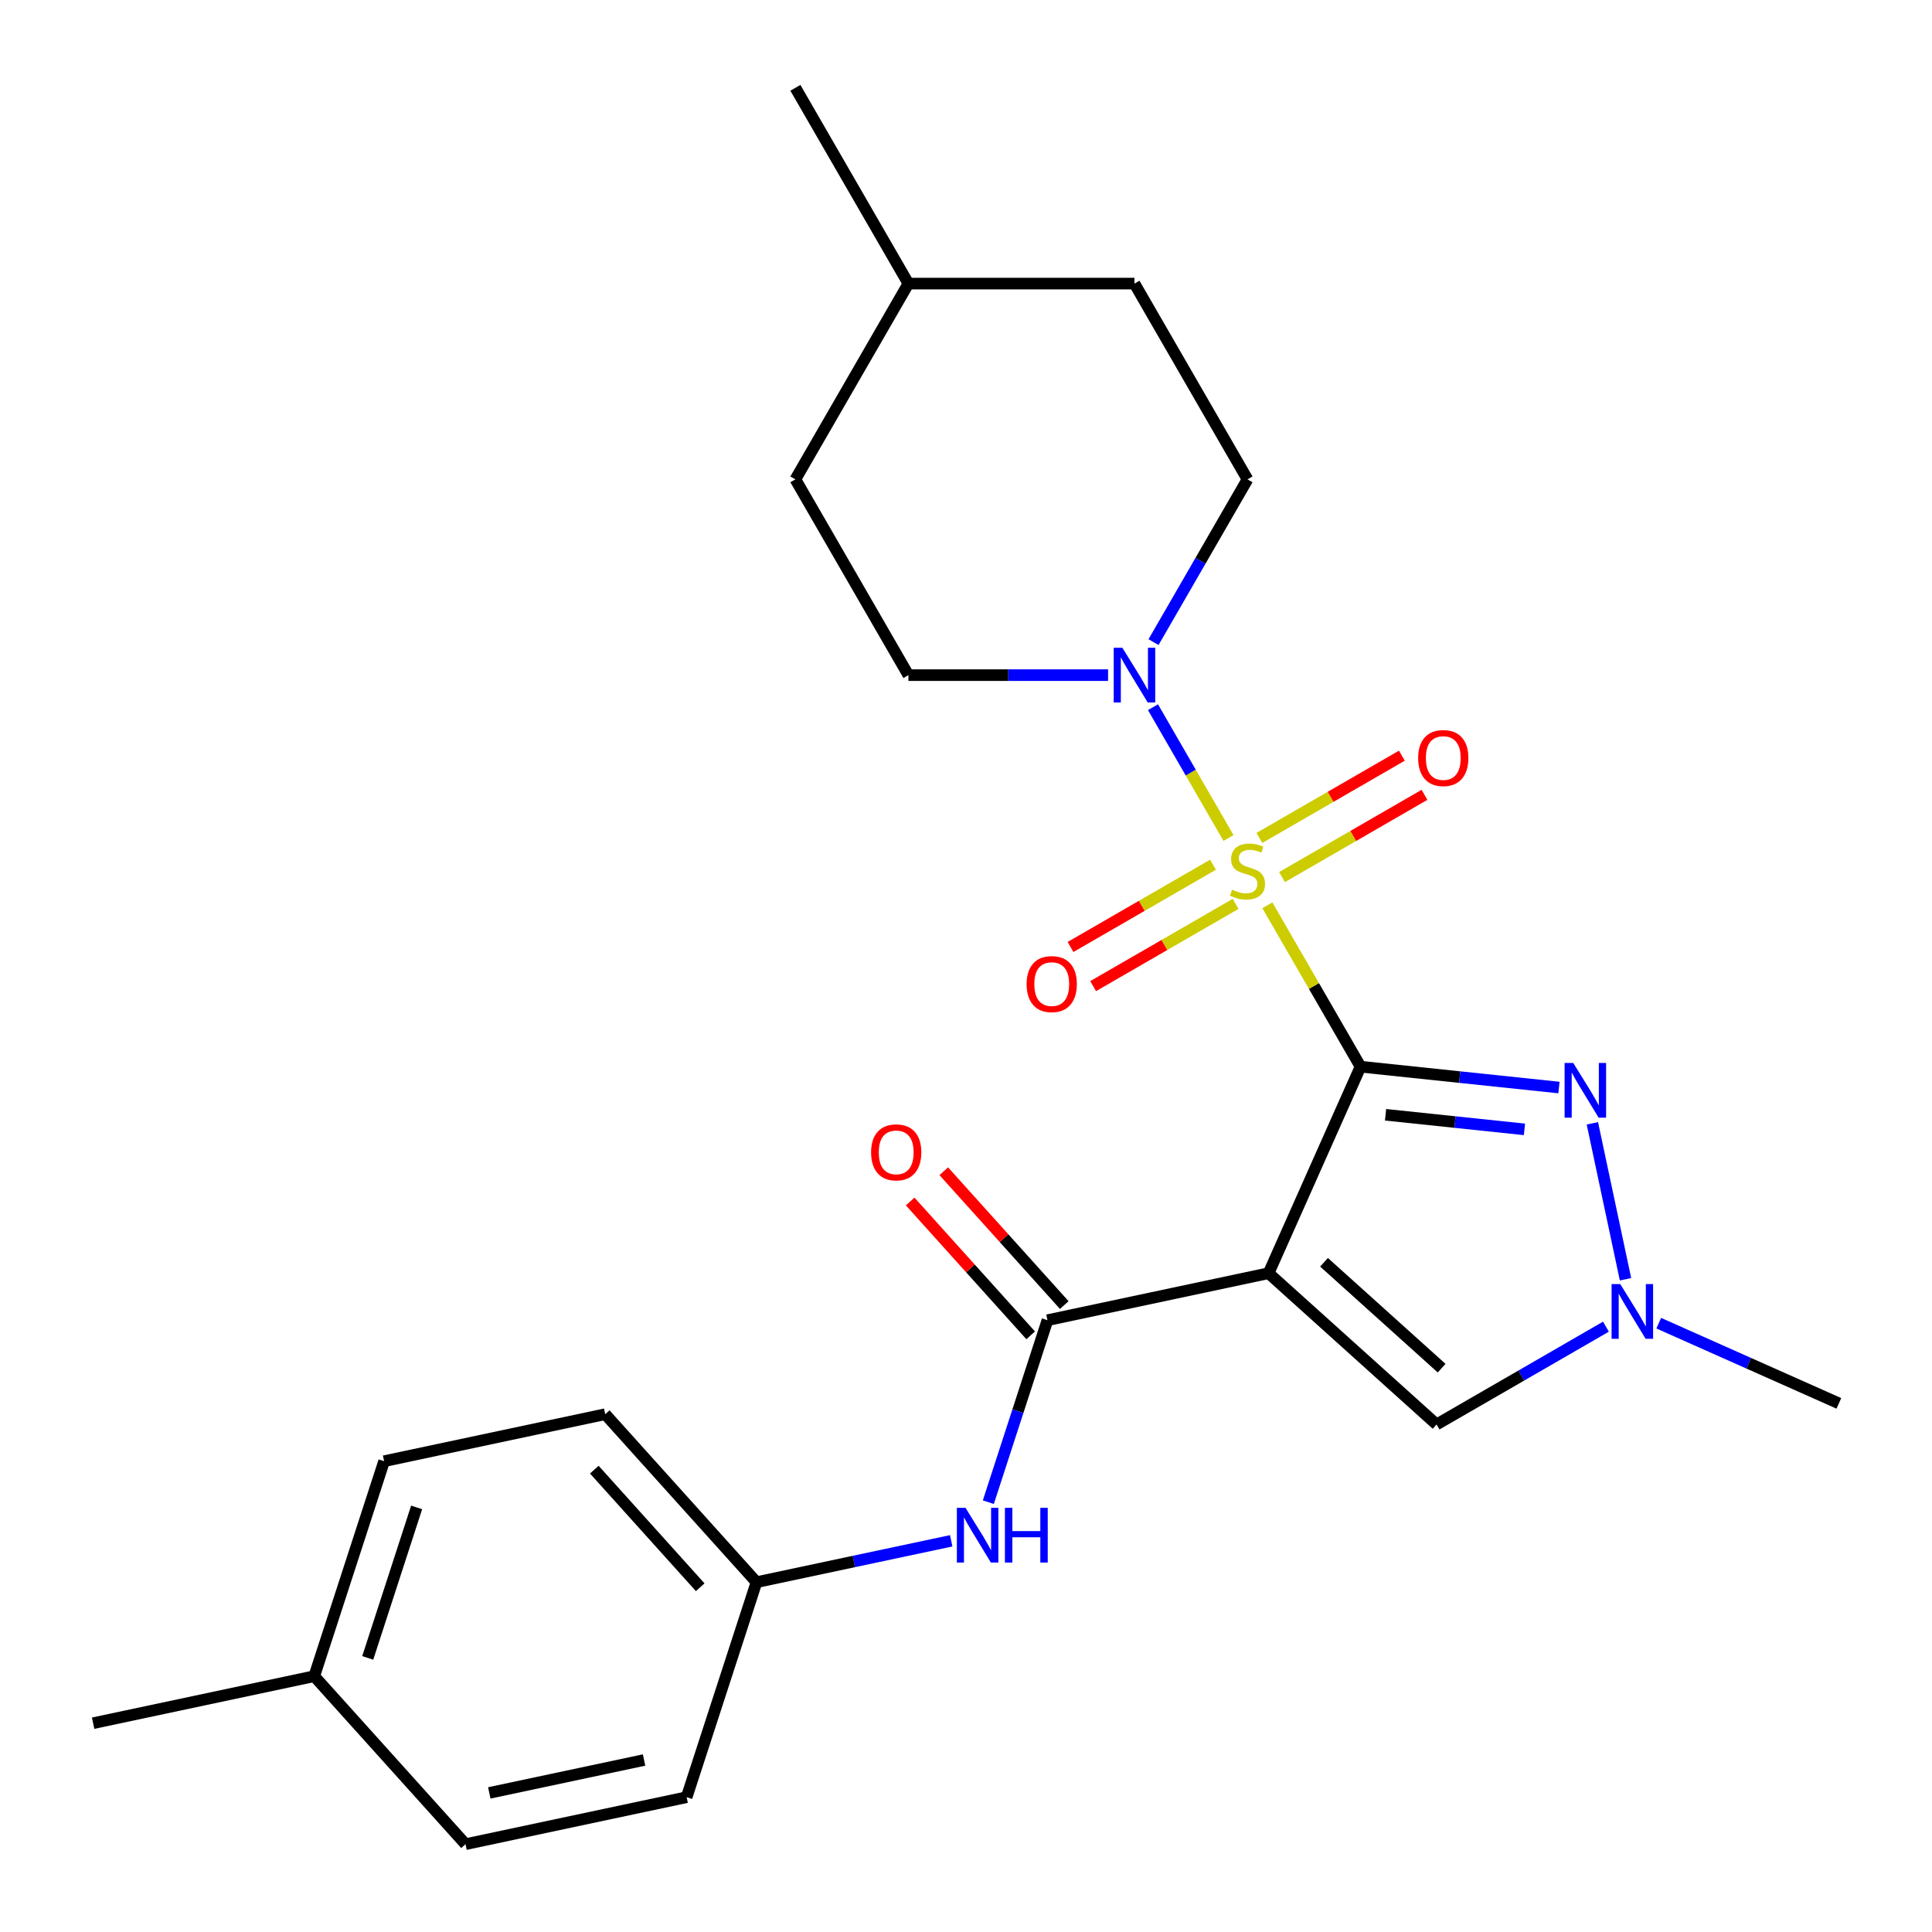 <?xml version='1.0' encoding='iso-8859-1'?>
<svg version='1.1' baseProfile='full'
              xmlns='http://www.w3.org/2000/svg'
                      xmlns:rdkit='http://www.rdkit.org/xml'
                      xmlns:xlink='http://www.w3.org/1999/xlink'
                  xml:space='preserve'
width='1000px' height='1000px' viewBox='0 0 1000 1000'>
<!-- END OF HEADER -->
<rect style='opacity:1.0;fill:#FFFFFF;stroke:none' width='1000' height='1000' x='0' y='0'> </rect>
<path class='bond-0' d='M 704.208,552.111 L 680.096,510.348' style='fill:none;fill-rule:evenodd;stroke:#000000;stroke-width:6px;stroke-linecap:butt;stroke-linejoin:miter;stroke-opacity:1' />
<path class='bond-0' d='M 680.096,510.348 L 655.984,468.585' style='fill:none;fill-rule:evenodd;stroke:#CCCC00;stroke-width:6px;stroke-linecap:butt;stroke-linejoin:miter;stroke-opacity:1' />
<path class='bond-1' d='M 704.208,552.111 L 656.617,659.003' style='fill:none;fill-rule:evenodd;stroke:#000000;stroke-width:6px;stroke-linecap:butt;stroke-linejoin:miter;stroke-opacity:1' />
<path class='bond-2' d='M 704.208,552.111 L 755.558,557.508' style='fill:none;fill-rule:evenodd;stroke:#000000;stroke-width:6px;stroke-linecap:butt;stroke-linejoin:miter;stroke-opacity:1' />
<path class='bond-2' d='M 755.558,557.508 L 806.909,562.906' style='fill:none;fill-rule:evenodd;stroke:#0000FF;stroke-width:6px;stroke-linecap:butt;stroke-linejoin:miter;stroke-opacity:1' />
<path class='bond-2' d='M 717.167,577.004 L 753.112,580.782' style='fill:none;fill-rule:evenodd;stroke:#000000;stroke-width:6px;stroke-linecap:butt;stroke-linejoin:miter;stroke-opacity:1' />
<path class='bond-2' d='M 753.112,580.782 L 789.058,584.56' style='fill:none;fill-rule:evenodd;stroke:#0000FF;stroke-width:6px;stroke-linecap:butt;stroke-linejoin:miter;stroke-opacity:1' />
<path class='bond-4' d='M 635.863,433.735 L 616.322,399.888' style='fill:none;fill-rule:evenodd;stroke:#CCCC00;stroke-width:6px;stroke-linecap:butt;stroke-linejoin:miter;stroke-opacity:1' />
<path class='bond-4' d='M 616.322,399.888 L 596.781,366.042' style='fill:none;fill-rule:evenodd;stroke:#0000FF;stroke-width:6px;stroke-linecap:butt;stroke-linejoin:miter;stroke-opacity:1' />
<path class='bond-8' d='M 663.56,453.982 L 700.433,432.693' style='fill:none;fill-rule:evenodd;stroke:#CCCC00;stroke-width:6px;stroke-linecap:butt;stroke-linejoin:miter;stroke-opacity:1' />
<path class='bond-8' d='M 700.433,432.693 L 737.307,411.404' style='fill:none;fill-rule:evenodd;stroke:#FF0000;stroke-width:6px;stroke-linecap:butt;stroke-linejoin:miter;stroke-opacity:1' />
<path class='bond-8' d='M 651.859,433.716 L 688.733,412.426' style='fill:none;fill-rule:evenodd;stroke:#CCCC00;stroke-width:6px;stroke-linecap:butt;stroke-linejoin:miter;stroke-opacity:1' />
<path class='bond-8' d='M 688.733,412.426 L 725.606,391.137' style='fill:none;fill-rule:evenodd;stroke:#FF0000;stroke-width:6px;stroke-linecap:butt;stroke-linejoin:miter;stroke-opacity:1' />
<path class='bond-9' d='M 627.849,447.578 L 590.975,468.867' style='fill:none;fill-rule:evenodd;stroke:#CCCC00;stroke-width:6px;stroke-linecap:butt;stroke-linejoin:miter;stroke-opacity:1' />
<path class='bond-9' d='M 590.975,468.867 L 554.101,490.156' style='fill:none;fill-rule:evenodd;stroke:#FF0000;stroke-width:6px;stroke-linecap:butt;stroke-linejoin:miter;stroke-opacity:1' />
<path class='bond-9' d='M 639.549,467.844 L 602.676,489.133' style='fill:none;fill-rule:evenodd;stroke:#CCCC00;stroke-width:6px;stroke-linecap:butt;stroke-linejoin:miter;stroke-opacity:1' />
<path class='bond-9' d='M 602.676,489.133 L 565.802,510.422' style='fill:none;fill-rule:evenodd;stroke:#FF0000;stroke-width:6px;stroke-linecap:butt;stroke-linejoin:miter;stroke-opacity:1' />
<path class='bond-3' d='M 656.617,659.003 L 542.166,683.33' style='fill:none;fill-rule:evenodd;stroke:#000000;stroke-width:6px;stroke-linecap:butt;stroke-linejoin:miter;stroke-opacity:1' />
<path class='bond-6' d='M 656.617,659.003 L 743.57,737.296' style='fill:none;fill-rule:evenodd;stroke:#000000;stroke-width:6px;stroke-linecap:butt;stroke-linejoin:miter;stroke-opacity:1' />
<path class='bond-6' d='M 685.318,653.356 L 746.186,708.161' style='fill:none;fill-rule:evenodd;stroke:#000000;stroke-width:6px;stroke-linecap:butt;stroke-linejoin:miter;stroke-opacity:1' />
<path class='bond-5' d='M 824.206,581.427 L 841.363,662.144' style='fill:none;fill-rule:evenodd;stroke:#0000FF;stroke-width:6px;stroke-linecap:butt;stroke-linejoin:miter;stroke-opacity:1' />
<path class='bond-7' d='M 542.166,683.33 L 526.863,730.428' style='fill:none;fill-rule:evenodd;stroke:#000000;stroke-width:6px;stroke-linecap:butt;stroke-linejoin:miter;stroke-opacity:1' />
<path class='bond-7' d='M 526.863,730.428 L 511.56,777.525' style='fill:none;fill-rule:evenodd;stroke:#0000FF;stroke-width:6px;stroke-linecap:butt;stroke-linejoin:miter;stroke-opacity:1' />
<path class='bond-10' d='M 550.862,675.501 L 519.677,640.866' style='fill:none;fill-rule:evenodd;stroke:#000000;stroke-width:6px;stroke-linecap:butt;stroke-linejoin:miter;stroke-opacity:1' />
<path class='bond-10' d='M 519.677,640.866 L 488.492,606.232' style='fill:none;fill-rule:evenodd;stroke:#FF0000;stroke-width:6px;stroke-linecap:butt;stroke-linejoin:miter;stroke-opacity:1' />
<path class='bond-10' d='M 533.471,691.159 L 502.286,656.525' style='fill:none;fill-rule:evenodd;stroke:#000000;stroke-width:6px;stroke-linecap:butt;stroke-linejoin:miter;stroke-opacity:1' />
<path class='bond-10' d='M 502.286,656.525 L 471.101,621.891' style='fill:none;fill-rule:evenodd;stroke:#FF0000;stroke-width:6px;stroke-linecap:butt;stroke-linejoin:miter;stroke-opacity:1' />
<path class='bond-11' d='M 597.065,332.363 L 621.384,290.24' style='fill:none;fill-rule:evenodd;stroke:#0000FF;stroke-width:6px;stroke-linecap:butt;stroke-linejoin:miter;stroke-opacity:1' />
<path class='bond-11' d='M 621.384,290.24 L 645.704,248.117' style='fill:none;fill-rule:evenodd;stroke:#000000;stroke-width:6px;stroke-linecap:butt;stroke-linejoin:miter;stroke-opacity:1' />
<path class='bond-12' d='M 573.535,349.449 L 521.864,349.449' style='fill:none;fill-rule:evenodd;stroke:#0000FF;stroke-width:6px;stroke-linecap:butt;stroke-linejoin:miter;stroke-opacity:1' />
<path class='bond-12' d='M 521.864,349.449 L 470.193,349.449' style='fill:none;fill-rule:evenodd;stroke:#000000;stroke-width:6px;stroke-linecap:butt;stroke-linejoin:miter;stroke-opacity:1' />
<path class='bond-19' d='M 858.567,684.876 L 905.18,705.63' style='fill:none;fill-rule:evenodd;stroke:#0000FF;stroke-width:6px;stroke-linecap:butt;stroke-linejoin:miter;stroke-opacity:1' />
<path class='bond-19' d='M 905.18,705.63 L 951.793,726.383' style='fill:none;fill-rule:evenodd;stroke:#000000;stroke-width:6px;stroke-linecap:butt;stroke-linejoin:miter;stroke-opacity:1' />
<path class='bond-25' d='M 831.236,686.682 L 787.403,711.989' style='fill:none;fill-rule:evenodd;stroke:#0000FF;stroke-width:6px;stroke-linecap:butt;stroke-linejoin:miter;stroke-opacity:1' />
<path class='bond-25' d='M 787.403,711.989 L 743.57,737.296' style='fill:none;fill-rule:evenodd;stroke:#000000;stroke-width:6px;stroke-linecap:butt;stroke-linejoin:miter;stroke-opacity:1' />
<path class='bond-13' d='M 492.344,797.515 L 441.951,808.226' style='fill:none;fill-rule:evenodd;stroke:#0000FF;stroke-width:6px;stroke-linecap:butt;stroke-linejoin:miter;stroke-opacity:1' />
<path class='bond-13' d='M 441.951,808.226 L 391.558,818.938' style='fill:none;fill-rule:evenodd;stroke:#000000;stroke-width:6px;stroke-linecap:butt;stroke-linejoin:miter;stroke-opacity:1' />
<path class='bond-15' d='M 645.704,248.117 L 587.2,146.786' style='fill:none;fill-rule:evenodd;stroke:#000000;stroke-width:6px;stroke-linecap:butt;stroke-linejoin:miter;stroke-opacity:1' />
<path class='bond-14' d='M 470.193,349.449 L 411.689,248.117' style='fill:none;fill-rule:evenodd;stroke:#000000;stroke-width:6px;stroke-linecap:butt;stroke-linejoin:miter;stroke-opacity:1' />
<path class='bond-17' d='M 391.558,818.938 L 355.401,930.218' style='fill:none;fill-rule:evenodd;stroke:#000000;stroke-width:6px;stroke-linecap:butt;stroke-linejoin:miter;stroke-opacity:1' />
<path class='bond-18' d='M 391.558,818.938 L 313.265,731.984' style='fill:none;fill-rule:evenodd;stroke:#000000;stroke-width:6px;stroke-linecap:butt;stroke-linejoin:miter;stroke-opacity:1' />
<path class='bond-18' d='M 362.424,821.553 L 307.619,760.686' style='fill:none;fill-rule:evenodd;stroke:#000000;stroke-width:6px;stroke-linecap:butt;stroke-linejoin:miter;stroke-opacity:1' />
<path class='bond-22' d='M 411.689,248.117 L 470.193,146.786' style='fill:none;fill-rule:evenodd;stroke:#000000;stroke-width:6px;stroke-linecap:butt;stroke-linejoin:miter;stroke-opacity:1' />
<path class='bond-26' d='M 587.2,146.786 L 470.193,146.786' style='fill:none;fill-rule:evenodd;stroke:#000000;stroke-width:6px;stroke-linecap:butt;stroke-linejoin:miter;stroke-opacity:1' />
<path class='bond-16' d='M 162.658,867.592 L 198.815,756.311' style='fill:none;fill-rule:evenodd;stroke:#000000;stroke-width:6px;stroke-linecap:butt;stroke-linejoin:miter;stroke-opacity:1' />
<path class='bond-16' d='M 190.337,858.131 L 215.647,780.235' style='fill:none;fill-rule:evenodd;stroke:#000000;stroke-width:6px;stroke-linecap:butt;stroke-linejoin:miter;stroke-opacity:1' />
<path class='bond-23' d='M 162.658,867.592 L 48.207,891.919' style='fill:none;fill-rule:evenodd;stroke:#000000;stroke-width:6px;stroke-linecap:butt;stroke-linejoin:miter;stroke-opacity:1' />
<path class='bond-27' d='M 162.658,867.592 L 240.951,954.545' style='fill:none;fill-rule:evenodd;stroke:#000000;stroke-width:6px;stroke-linecap:butt;stroke-linejoin:miter;stroke-opacity:1' />
<path class='bond-20' d='M 355.401,930.218 L 240.951,954.545' style='fill:none;fill-rule:evenodd;stroke:#000000;stroke-width:6px;stroke-linecap:butt;stroke-linejoin:miter;stroke-opacity:1' />
<path class='bond-20' d='M 333.368,910.977 L 253.253,928.006' style='fill:none;fill-rule:evenodd;stroke:#000000;stroke-width:6px;stroke-linecap:butt;stroke-linejoin:miter;stroke-opacity:1' />
<path class='bond-21' d='M 313.265,731.984 L 198.815,756.311' style='fill:none;fill-rule:evenodd;stroke:#000000;stroke-width:6px;stroke-linecap:butt;stroke-linejoin:miter;stroke-opacity:1' />
<path class='bond-24' d='M 470.193,146.786 L 411.689,45.455' style='fill:none;fill-rule:evenodd;stroke:#000000;stroke-width:6px;stroke-linecap:butt;stroke-linejoin:miter;stroke-opacity:1' />
<path  class='atom-1' d='M 637.704 460.5
Q 638.024 460.62, 639.344 461.18
Q 640.664 461.74, 642.104 462.1
Q 643.584 462.42, 645.024 462.42
Q 647.704 462.42, 649.264 461.14
Q 650.824 459.82, 650.824 457.54
Q 650.824 455.98, 650.024 455.02
Q 649.264 454.06, 648.064 453.54
Q 646.864 453.02, 644.864 452.42
Q 642.344 451.66, 640.824 450.94
Q 639.344 450.22, 638.264 448.7
Q 637.224 447.18, 637.224 444.62
Q 637.224 441.06, 639.624 438.86
Q 642.064 436.66, 646.864 436.66
Q 650.144 436.66, 653.864 438.22
L 652.944 441.3
Q 649.544 439.9, 646.984 439.9
Q 644.224 439.9, 642.704 441.06
Q 641.184 442.18, 641.224 444.14
Q 641.224 445.66, 641.984 446.58
Q 642.784 447.5, 643.904 448.02
Q 645.064 448.54, 646.984 449.14
Q 649.544 449.94, 651.064 450.74
Q 652.584 451.54, 653.664 453.18
Q 654.784 454.78, 654.784 457.54
Q 654.784 461.46, 652.144 463.58
Q 649.544 465.66, 645.184 465.66
Q 642.664 465.66, 640.744 465.1
Q 638.864 464.58, 636.624 463.66
L 637.704 460.5
' fill='#CCCC00'/>
<path  class='atom-3' d='M 814.314 550.182
L 823.594 565.182
Q 824.514 566.662, 825.994 569.342
Q 827.474 572.022, 827.554 572.182
L 827.554 550.182
L 831.314 550.182
L 831.314 578.502
L 827.434 578.502
L 817.474 562.102
Q 816.314 560.182, 815.074 557.982
Q 813.874 555.782, 813.514 555.102
L 813.514 578.502
L 809.834 578.502
L 809.834 550.182
L 814.314 550.182
' fill='#0000FF'/>
<path  class='atom-5' d='M 580.94 335.289
L 590.22 350.289
Q 591.14 351.769, 592.62 354.449
Q 594.1 357.129, 594.18 357.289
L 594.18 335.289
L 597.94 335.289
L 597.94 363.609
L 594.06 363.609
L 584.1 347.209
Q 582.94 345.289, 581.7 343.089
Q 580.5 340.889, 580.14 340.209
L 580.14 363.609
L 576.46 363.609
L 576.46 335.289
L 580.94 335.289
' fill='#0000FF'/>
<path  class='atom-6' d='M 838.641 664.632
L 847.921 679.632
Q 848.841 681.112, 850.321 683.792
Q 851.801 686.472, 851.881 686.632
L 851.881 664.632
L 855.641 664.632
L 855.641 692.952
L 851.761 692.952
L 841.801 676.552
Q 840.641 674.632, 839.401 672.432
Q 838.201 670.232, 837.841 669.552
L 837.841 692.952
L 834.161 692.952
L 834.161 664.632
L 838.641 664.632
' fill='#0000FF'/>
<path  class='atom-8' d='M 499.749 780.45
L 509.029 795.45
Q 509.949 796.93, 511.429 799.61
Q 512.909 802.29, 512.989 802.45
L 512.989 780.45
L 516.749 780.45
L 516.749 808.77
L 512.869 808.77
L 502.909 792.37
Q 501.749 790.45, 500.509 788.25
Q 499.309 786.05, 498.949 785.37
L 498.949 808.77
L 495.269 808.77
L 495.269 780.45
L 499.749 780.45
' fill='#0000FF'/>
<path  class='atom-8' d='M 520.149 780.45
L 523.989 780.45
L 523.989 792.49
L 538.469 792.49
L 538.469 780.45
L 542.309 780.45
L 542.309 808.77
L 538.469 808.77
L 538.469 795.69
L 523.989 795.69
L 523.989 808.77
L 520.149 808.77
L 520.149 780.45
' fill='#0000FF'/>
<path  class='atom-9' d='M 734.035 392.356
Q 734.035 385.556, 737.395 381.756
Q 740.755 377.956, 747.035 377.956
Q 753.315 377.956, 756.675 381.756
Q 760.035 385.556, 760.035 392.356
Q 760.035 399.236, 756.635 403.156
Q 753.235 407.036, 747.035 407.036
Q 740.795 407.036, 737.395 403.156
Q 734.035 399.276, 734.035 392.356
M 747.035 403.836
Q 751.355 403.836, 753.675 400.956
Q 756.035 398.036, 756.035 392.356
Q 756.035 386.796, 753.675 383.996
Q 751.355 381.156, 747.035 381.156
Q 742.715 381.156, 740.355 383.956
Q 738.035 386.756, 738.035 392.356
Q 738.035 398.076, 740.355 400.956
Q 742.715 403.836, 747.035 403.836
' fill='#FF0000'/>
<path  class='atom-10' d='M 531.373 509.364
Q 531.373 502.564, 534.733 498.764
Q 538.093 494.964, 544.373 494.964
Q 550.653 494.964, 554.013 498.764
Q 557.373 502.564, 557.373 509.364
Q 557.373 516.244, 553.973 520.164
Q 550.573 524.044, 544.373 524.044
Q 538.133 524.044, 534.733 520.164
Q 531.373 516.284, 531.373 509.364
M 544.373 520.844
Q 548.693 520.844, 551.013 517.964
Q 553.373 515.044, 553.373 509.364
Q 553.373 503.804, 551.013 501.004
Q 548.693 498.164, 544.373 498.164
Q 540.053 498.164, 537.693 500.964
Q 535.373 503.764, 535.373 509.364
Q 535.373 515.084, 537.693 517.964
Q 540.053 520.844, 544.373 520.844
' fill='#FF0000'/>
<path  class='atom-11' d='M 450.873 596.456
Q 450.873 589.656, 454.233 585.856
Q 457.593 582.056, 463.873 582.056
Q 470.153 582.056, 473.513 585.856
Q 476.873 589.656, 476.873 596.456
Q 476.873 603.336, 473.473 607.256
Q 470.073 611.136, 463.873 611.136
Q 457.633 611.136, 454.233 607.256
Q 450.873 603.376, 450.873 596.456
M 463.873 607.936
Q 468.193 607.936, 470.513 605.056
Q 472.873 602.136, 472.873 596.456
Q 472.873 590.896, 470.513 588.096
Q 468.193 585.256, 463.873 585.256
Q 459.553 585.256, 457.193 588.056
Q 454.873 590.856, 454.873 596.456
Q 454.873 602.176, 457.193 605.056
Q 459.553 607.936, 463.873 607.936
' fill='#FF0000'/>
</svg>
